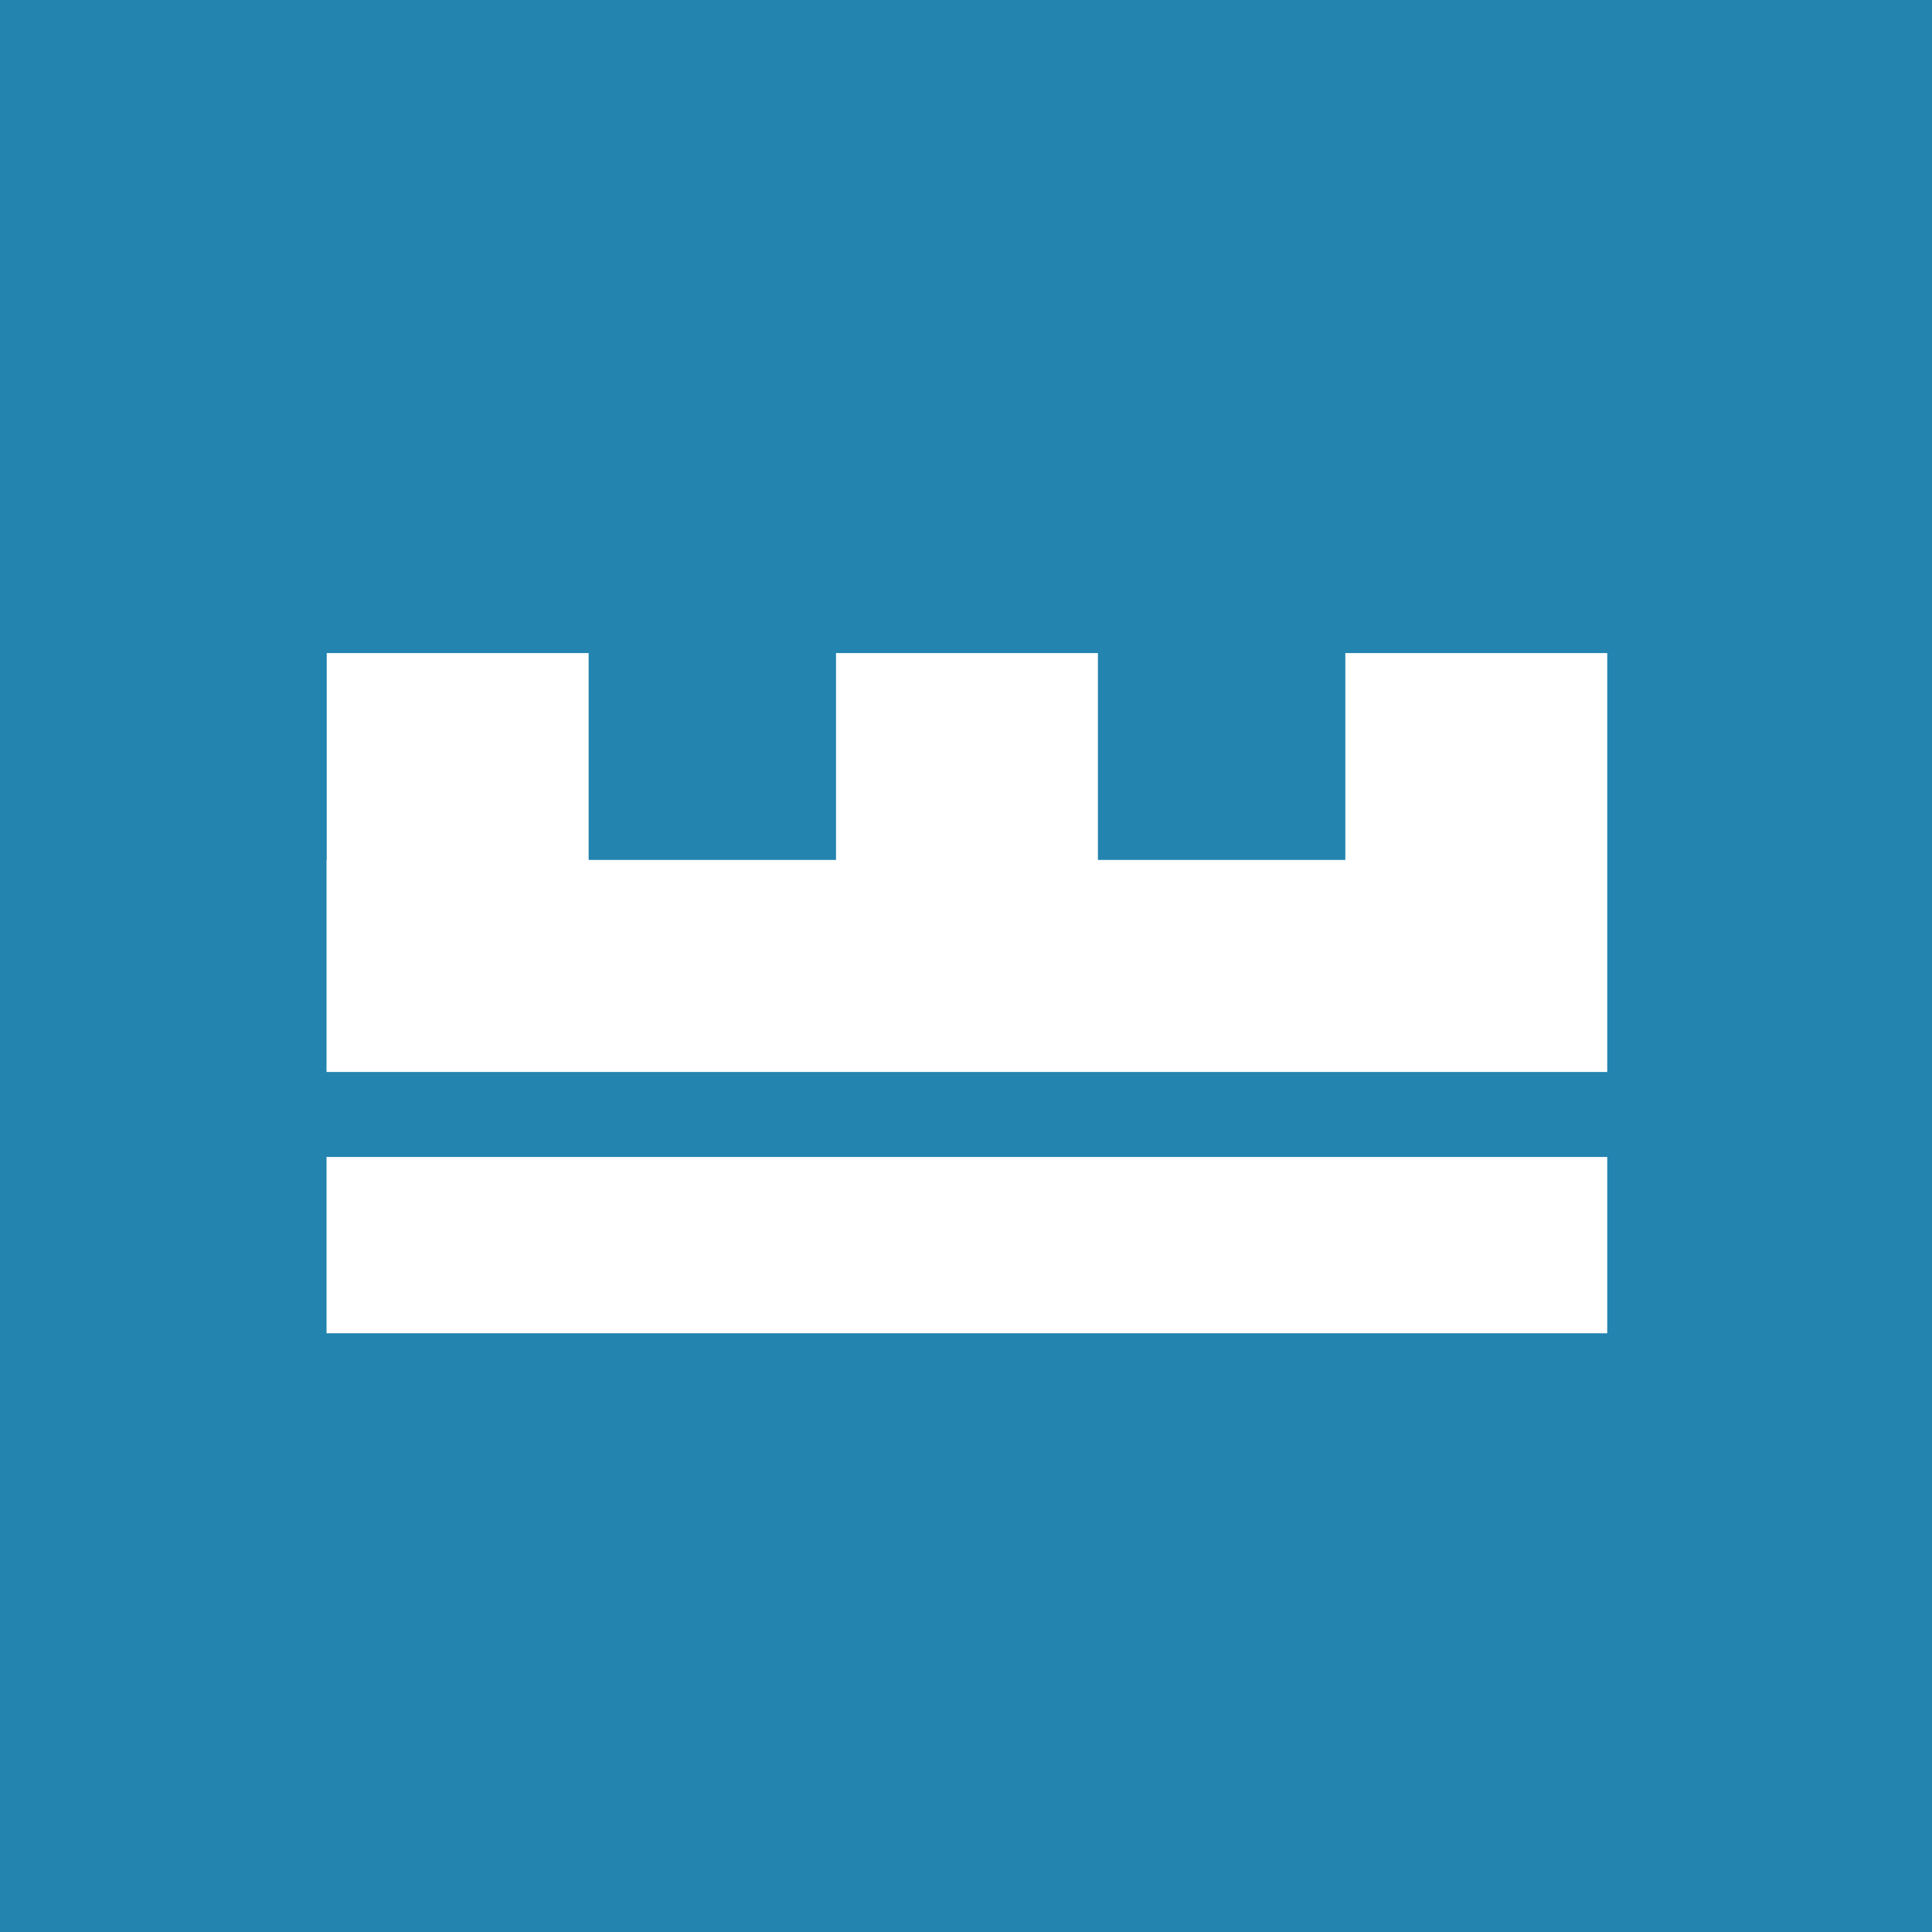 <svg xmlns="http://www.w3.org/2000/svg" width="71" height="71" viewBox="0 0 71 71" fill="none"><g id="favicon"><rect id="Rectangle 8" width="71" height="71" fill="#2284AF"></rect><g id="coroa"><path d="M59.065 42.518H12V48.997H59.065V42.518Z" fill="white"></path><path d="M59.065 24H49.44V31.602H40.348V24H30.723V31.602H21.632V24H12.007V31.602H12V39.395H59.065V24Z" fill="white"></path></g></g></svg>